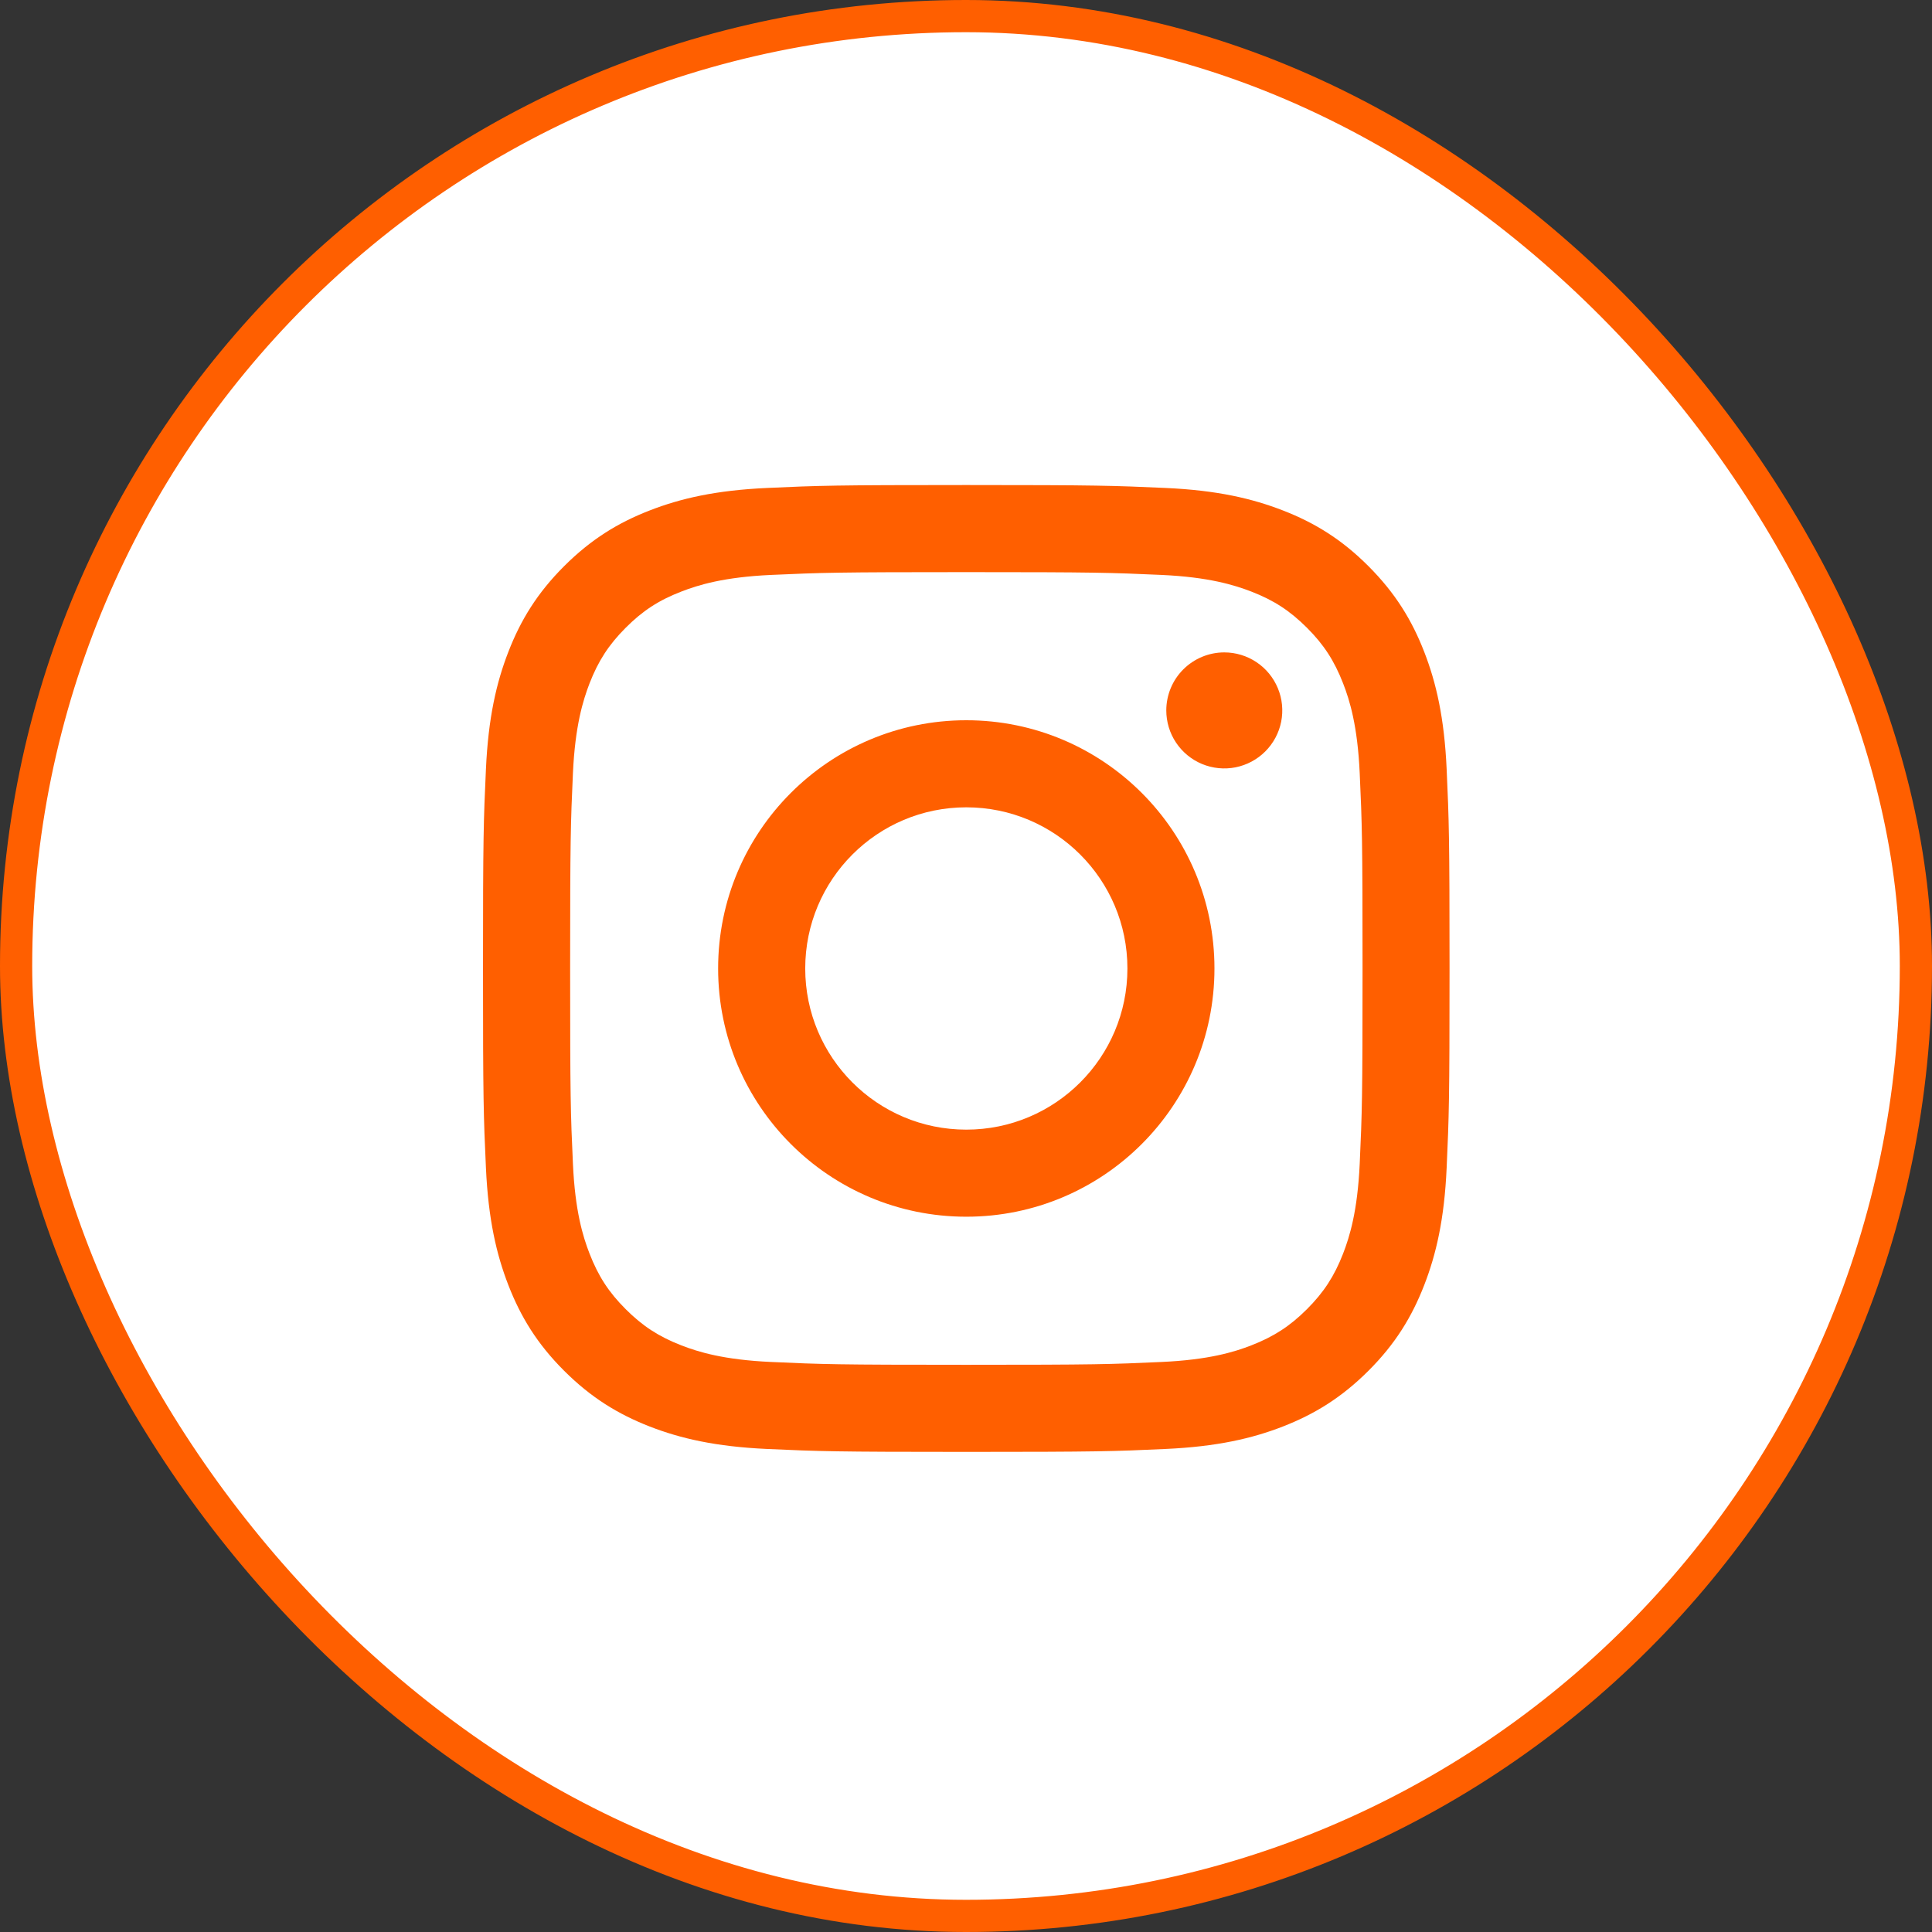 <?xml version="1.0" encoding="UTF-8"?> <svg xmlns="http://www.w3.org/2000/svg" width="60" height="60" viewBox="0 0 60 60" fill="none"><rect x="0" y="0" width="60" height="60" fill="#333333" stroke="none"/> <rect x="0.5" y="0.5" width="59" height="59" rx="29.5" fill="white" stroke="#FF5F00"></rect> <path d="M25.007 30.077C25.007 27.313 27.246 25.072 30.009 25.072C32.772 25.072 35.013 27.313 35.013 30.077C35.013 32.841 32.772 35.082 30.009 35.082C27.246 35.082 25.007 32.841 25.007 30.077ZM22.302 30.077C22.302 34.335 25.753 37.786 30.009 37.786C34.266 37.786 37.716 34.335 37.716 30.077C37.716 25.819 34.266 22.368 30.009 22.368C25.753 22.368 22.302 25.819 22.302 30.077ZM36.22 22.062C36.22 22.418 36.325 22.767 36.523 23.063C36.721 23.359 37.002 23.59 37.331 23.727C37.66 23.863 38.022 23.899 38.372 23.83C38.721 23.76 39.042 23.589 39.294 23.337C39.546 23.085 39.718 22.764 39.788 22.415C39.857 22.065 39.822 21.703 39.685 21.374C39.549 21.045 39.319 20.763 39.022 20.565C38.726 20.367 38.378 20.261 38.022 20.261H38.021C37.544 20.261 37.086 20.451 36.748 20.789C36.41 21.126 36.221 21.584 36.22 22.062V22.062ZM23.945 42.297C22.482 42.231 21.687 41.987 21.158 41.781C20.457 41.508 19.957 41.183 19.432 40.658C18.906 40.133 18.581 39.633 18.309 38.932C18.103 38.404 17.859 37.608 17.793 36.144C17.72 34.562 17.706 34.086 17.706 30.077C17.706 26.068 17.721 25.594 17.793 24.01C17.86 22.546 18.105 21.752 18.309 21.222C18.582 20.521 18.907 20.021 19.432 19.495C19.957 18.969 20.456 18.643 21.158 18.372C21.687 18.166 22.482 17.922 23.945 17.855C25.528 17.783 26.003 17.768 30.009 17.768C34.015 17.768 34.491 17.784 36.075 17.855C37.538 17.922 38.332 18.168 38.862 18.372C39.562 18.643 40.062 18.97 40.588 19.495C41.114 20.02 41.438 20.521 41.711 21.222C41.917 21.75 42.161 22.546 42.227 24.01C42.3 25.594 42.315 26.068 42.315 30.077C42.315 34.086 42.3 34.56 42.227 36.144C42.16 37.608 41.916 38.403 41.711 38.932C41.438 39.633 41.113 40.133 40.588 40.658C40.063 41.182 39.562 41.508 38.862 41.781C38.334 41.987 37.538 42.231 36.075 42.297C34.492 42.37 34.017 42.385 30.009 42.385C26.001 42.385 25.527 42.37 23.945 42.297V42.297ZM23.821 15.154C22.223 15.227 21.132 15.481 20.178 15.852C19.191 16.235 18.355 16.749 17.519 17.583C16.684 18.418 16.171 19.255 15.788 20.243C15.417 21.197 15.164 22.289 15.091 23.887C15.017 25.488 15 26 15 30.077C15 34.154 15.017 34.666 15.091 36.267C15.164 37.865 15.417 38.956 15.788 39.911C16.171 40.898 16.684 41.736 17.519 42.57C18.355 43.404 19.191 43.917 20.178 44.302C21.133 44.673 22.223 44.926 23.821 44.999C25.422 45.072 25.933 45.09 30.009 45.09C34.085 45.09 34.597 45.073 36.197 44.999C37.795 44.926 38.886 44.673 39.84 44.302C40.827 43.917 41.663 43.404 42.499 42.57C43.334 41.736 43.846 40.898 44.23 39.911C44.601 38.956 44.856 37.865 44.927 36.267C45 34.664 45.017 34.154 45.017 30.077C45.017 26 45 25.488 44.927 23.887C44.855 22.289 44.601 21.197 44.23 20.243C43.846 19.256 43.333 18.419 42.499 17.583C41.665 16.748 40.827 16.235 39.841 15.852C38.886 15.481 37.795 15.226 36.198 15.154C34.598 15.082 34.086 15.063 30.01 15.063C25.934 15.063 25.422 15.08 23.821 15.154Z" fill="#FF5F00"></path> </svg> 